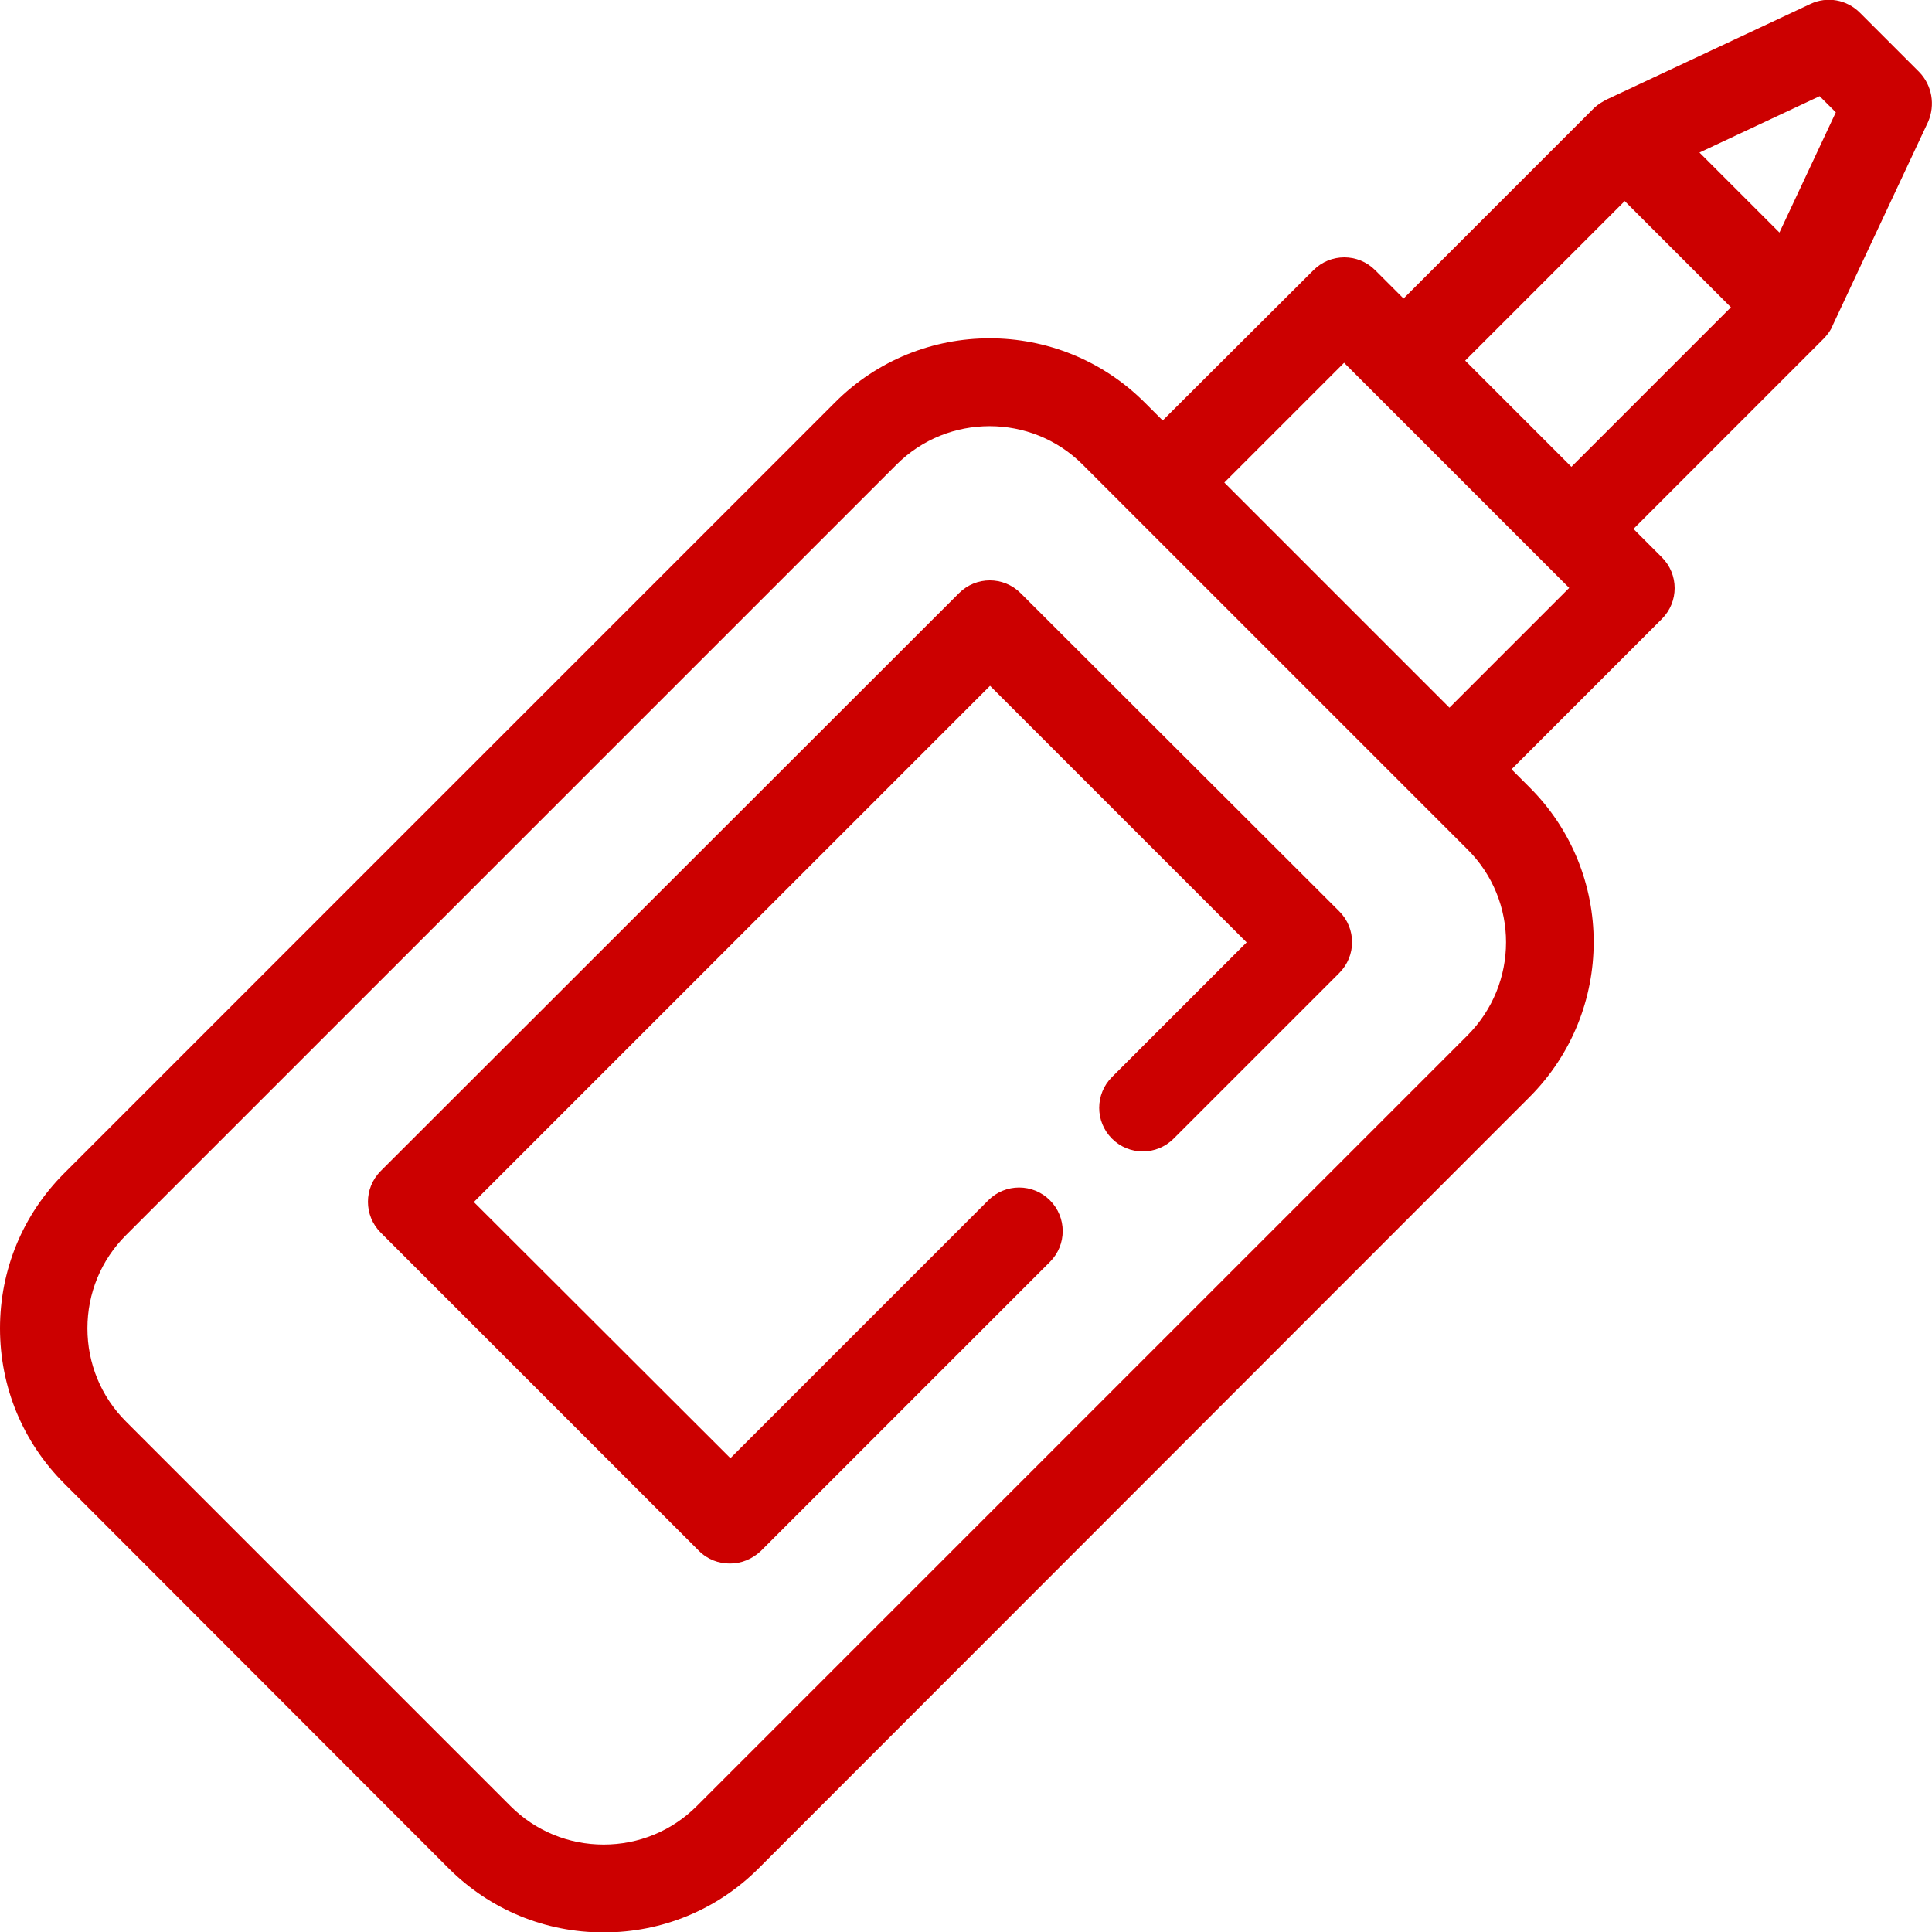 <?xml version="1.0" encoding="utf-8"?>
<!-- Generator: Adobe Illustrator 24.2.1, SVG Export Plug-In . SVG Version: 6.00 Build 0)  -->
<svg version="1.1" id="Capa_1" xmlns="http://www.w3.org/2000/svg" xmlns:xlink="http://www.w3.org/1999/xlink" x="0px" y="0px"
	 viewBox="0 0 442 442" style="enable-background:new 0 0 442 442;" xml:space="preserve">
<style type="text/css">
	.st0{fill:#CC0000;}
</style>
<g>
	<path class="st0" d="M233.5,135.7c-3.9-3.9-10.2-3.9-14.1,0L87.1,267.9c-3.9,3.9-3.9,10.2,0,14.1l72.8,72.8c2,2,4.5,2.9,7.1,2.9
		s5.1-1,7.1-2.9l66.1-66.1c3.9-3.9,3.9-10.2,0-14.1c-3.9-3.9-10.2-3.9-14.1,0l-59,59L108.4,275l118.1-118.1l58.7,58.7l-30.8,30.8
		c-3.9,3.9-3.9,10.2,0,14.1c3.9,3.9,10.2,3.9,14.1,0l37.9-37.9c3.9-3.9,3.9-10.2,0-14.1L233.5,135.7z"/>
	<path class="st0" d="M439.1,16.5L425.5,2.9c-3-3-7.5-3.8-11.3-2l-46.5,21.8c-1,0.5-2,1.1-2.9,1.9c-0.1,0.1-0.1,0.1-0.2,0.2
		l-43.5,43.5l-6.5-6.5c-3.9-3.9-10.2-3.9-14.1,0L266,96.2l-4.1-4.1c-19.6-19.6-51.4-19.6-70.9,0L14.7,268.4
		C5.2,277.9,0,290.5,0,303.9s5.2,26,14.7,35.5l87.9,88c9.5,9.5,22.1,14.7,35.5,14.7s26-5.2,35.5-14.7L349.9,251l0,0
		c19.6-19.6,19.6-51.4,0-70.9l-4.1-4.1l34.4-34.4c3.9-3.9,3.9-10.2,0-14.1l-6.5-6.5l43.5-43.5c0.1-0.1,0.1-0.1,0.2-0.2
		c0.8-0.9,1.5-1.8,1.9-2.9l21.8-46.5C442.8,24,442,19.5,439.1,16.5z M335.7,236.9L159.4,413.2c-5.7,5.7-13.3,8.8-21.3,8.8
		s-15.6-3.1-21.3-8.8l-88-88c-5.7-5.7-8.8-13.3-8.8-21.3s3.1-15.6,8.8-21.3l176.3-176.3c5.9-5.9,13.6-8.8,21.3-8.8
		c7.7,0,15.4,2.9,21.3,8.8l11.1,11.1c0,0,0,0,0.1,0.1l65.6,65.6c0,0,0,0,0.1,0.1l11.1,11.1C347.5,206,347.5,225.1,335.7,236.9z
		 M331.6,161.9l-51.5-51.5L307.5,83l51.5,51.5L331.6,161.9z M359.5,106.8l-24.3-24.3L371.7,46L396,70.3L359.5,106.8z M407.1,53.2
		l-18.3-18.3L416.3,22l3.7,3.7L407.1,53.2z"/>
</g>
</svg>
